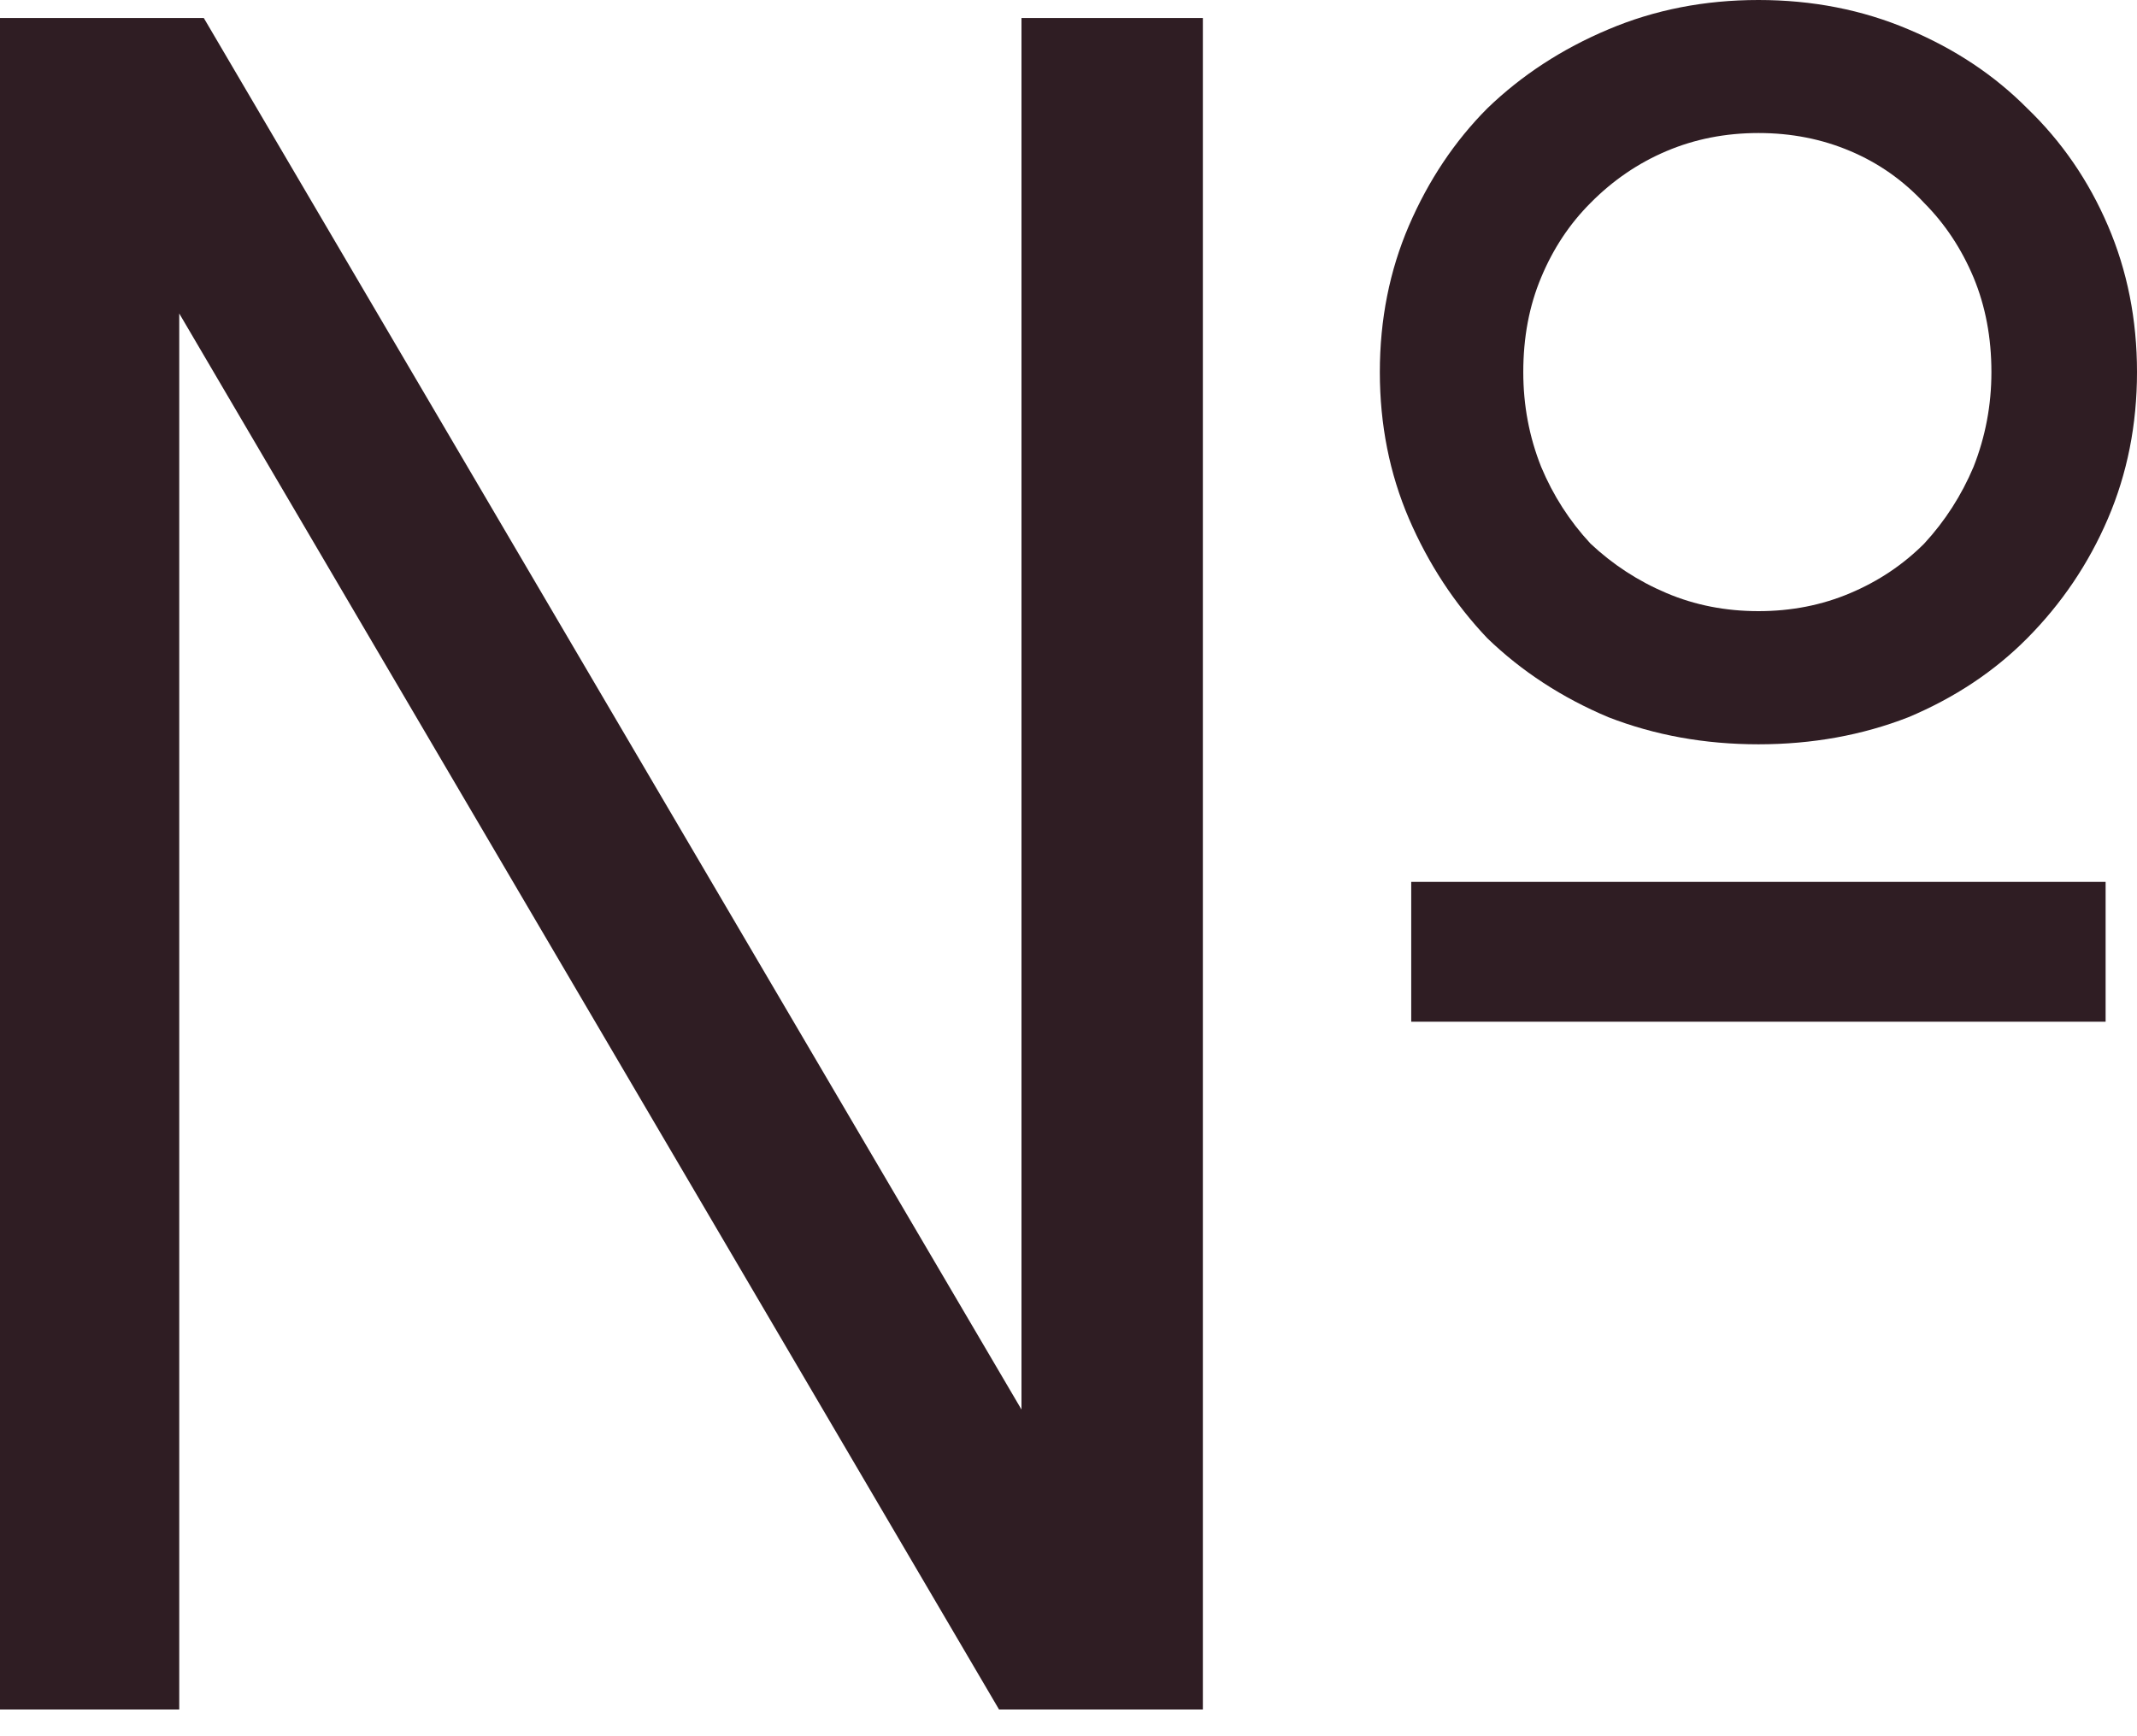 <svg width="16" height="13" viewBox="0 0 16 13" fill="none" xmlns="http://www.w3.org/2000/svg">
<path d="M0 0.135H1.526L7.648 10.554V0.135H9.006V12.8H7.48L1.342 2.347V12.8H0V0.135ZM10.331 2.786C10.331 2.392 10.404 2.026 10.549 1.689C10.695 1.351 10.89 1.058 11.136 0.811C11.393 0.563 11.695 0.366 12.042 0.22C12.389 0.073 12.763 0 13.166 0C13.568 0 13.943 0.073 14.289 0.22C14.636 0.366 14.932 0.563 15.178 0.811C15.435 1.058 15.637 1.351 15.782 1.689C15.927 2.026 16 2.392 16 2.786C16 3.18 15.927 3.546 15.782 3.884C15.637 4.222 15.435 4.52 15.178 4.779C14.932 5.027 14.636 5.224 14.289 5.37C13.943 5.505 13.568 5.573 13.166 5.573C12.763 5.573 12.389 5.505 12.042 5.37C11.695 5.224 11.393 5.027 11.136 4.779C10.89 4.52 10.695 4.222 10.549 3.884C10.404 3.546 10.331 3.18 10.331 2.786ZM13.166 4.576C13.412 4.576 13.641 4.531 13.853 4.441C14.066 4.351 14.25 4.227 14.407 4.07C14.563 3.901 14.686 3.709 14.776 3.496C14.865 3.27 14.91 3.034 14.91 2.786C14.91 2.527 14.865 2.291 14.776 2.077C14.686 1.863 14.563 1.677 14.407 1.52C14.25 1.351 14.066 1.221 13.853 1.131C13.641 1.041 13.412 0.996 13.166 0.996C12.92 0.996 12.69 1.041 12.478 1.131C12.265 1.221 12.075 1.351 11.908 1.52C11.751 1.677 11.628 1.863 11.539 2.077C11.449 2.291 11.405 2.527 11.405 2.786C11.405 3.034 11.449 3.27 11.539 3.496C11.628 3.709 11.751 3.901 11.908 4.07C12.075 4.227 12.265 4.351 12.478 4.441C12.69 4.531 12.92 4.576 13.166 4.576ZM10.566 6.603H15.765V7.65H10.566V6.603Z" fill="#2F1D23"/>
</svg>
